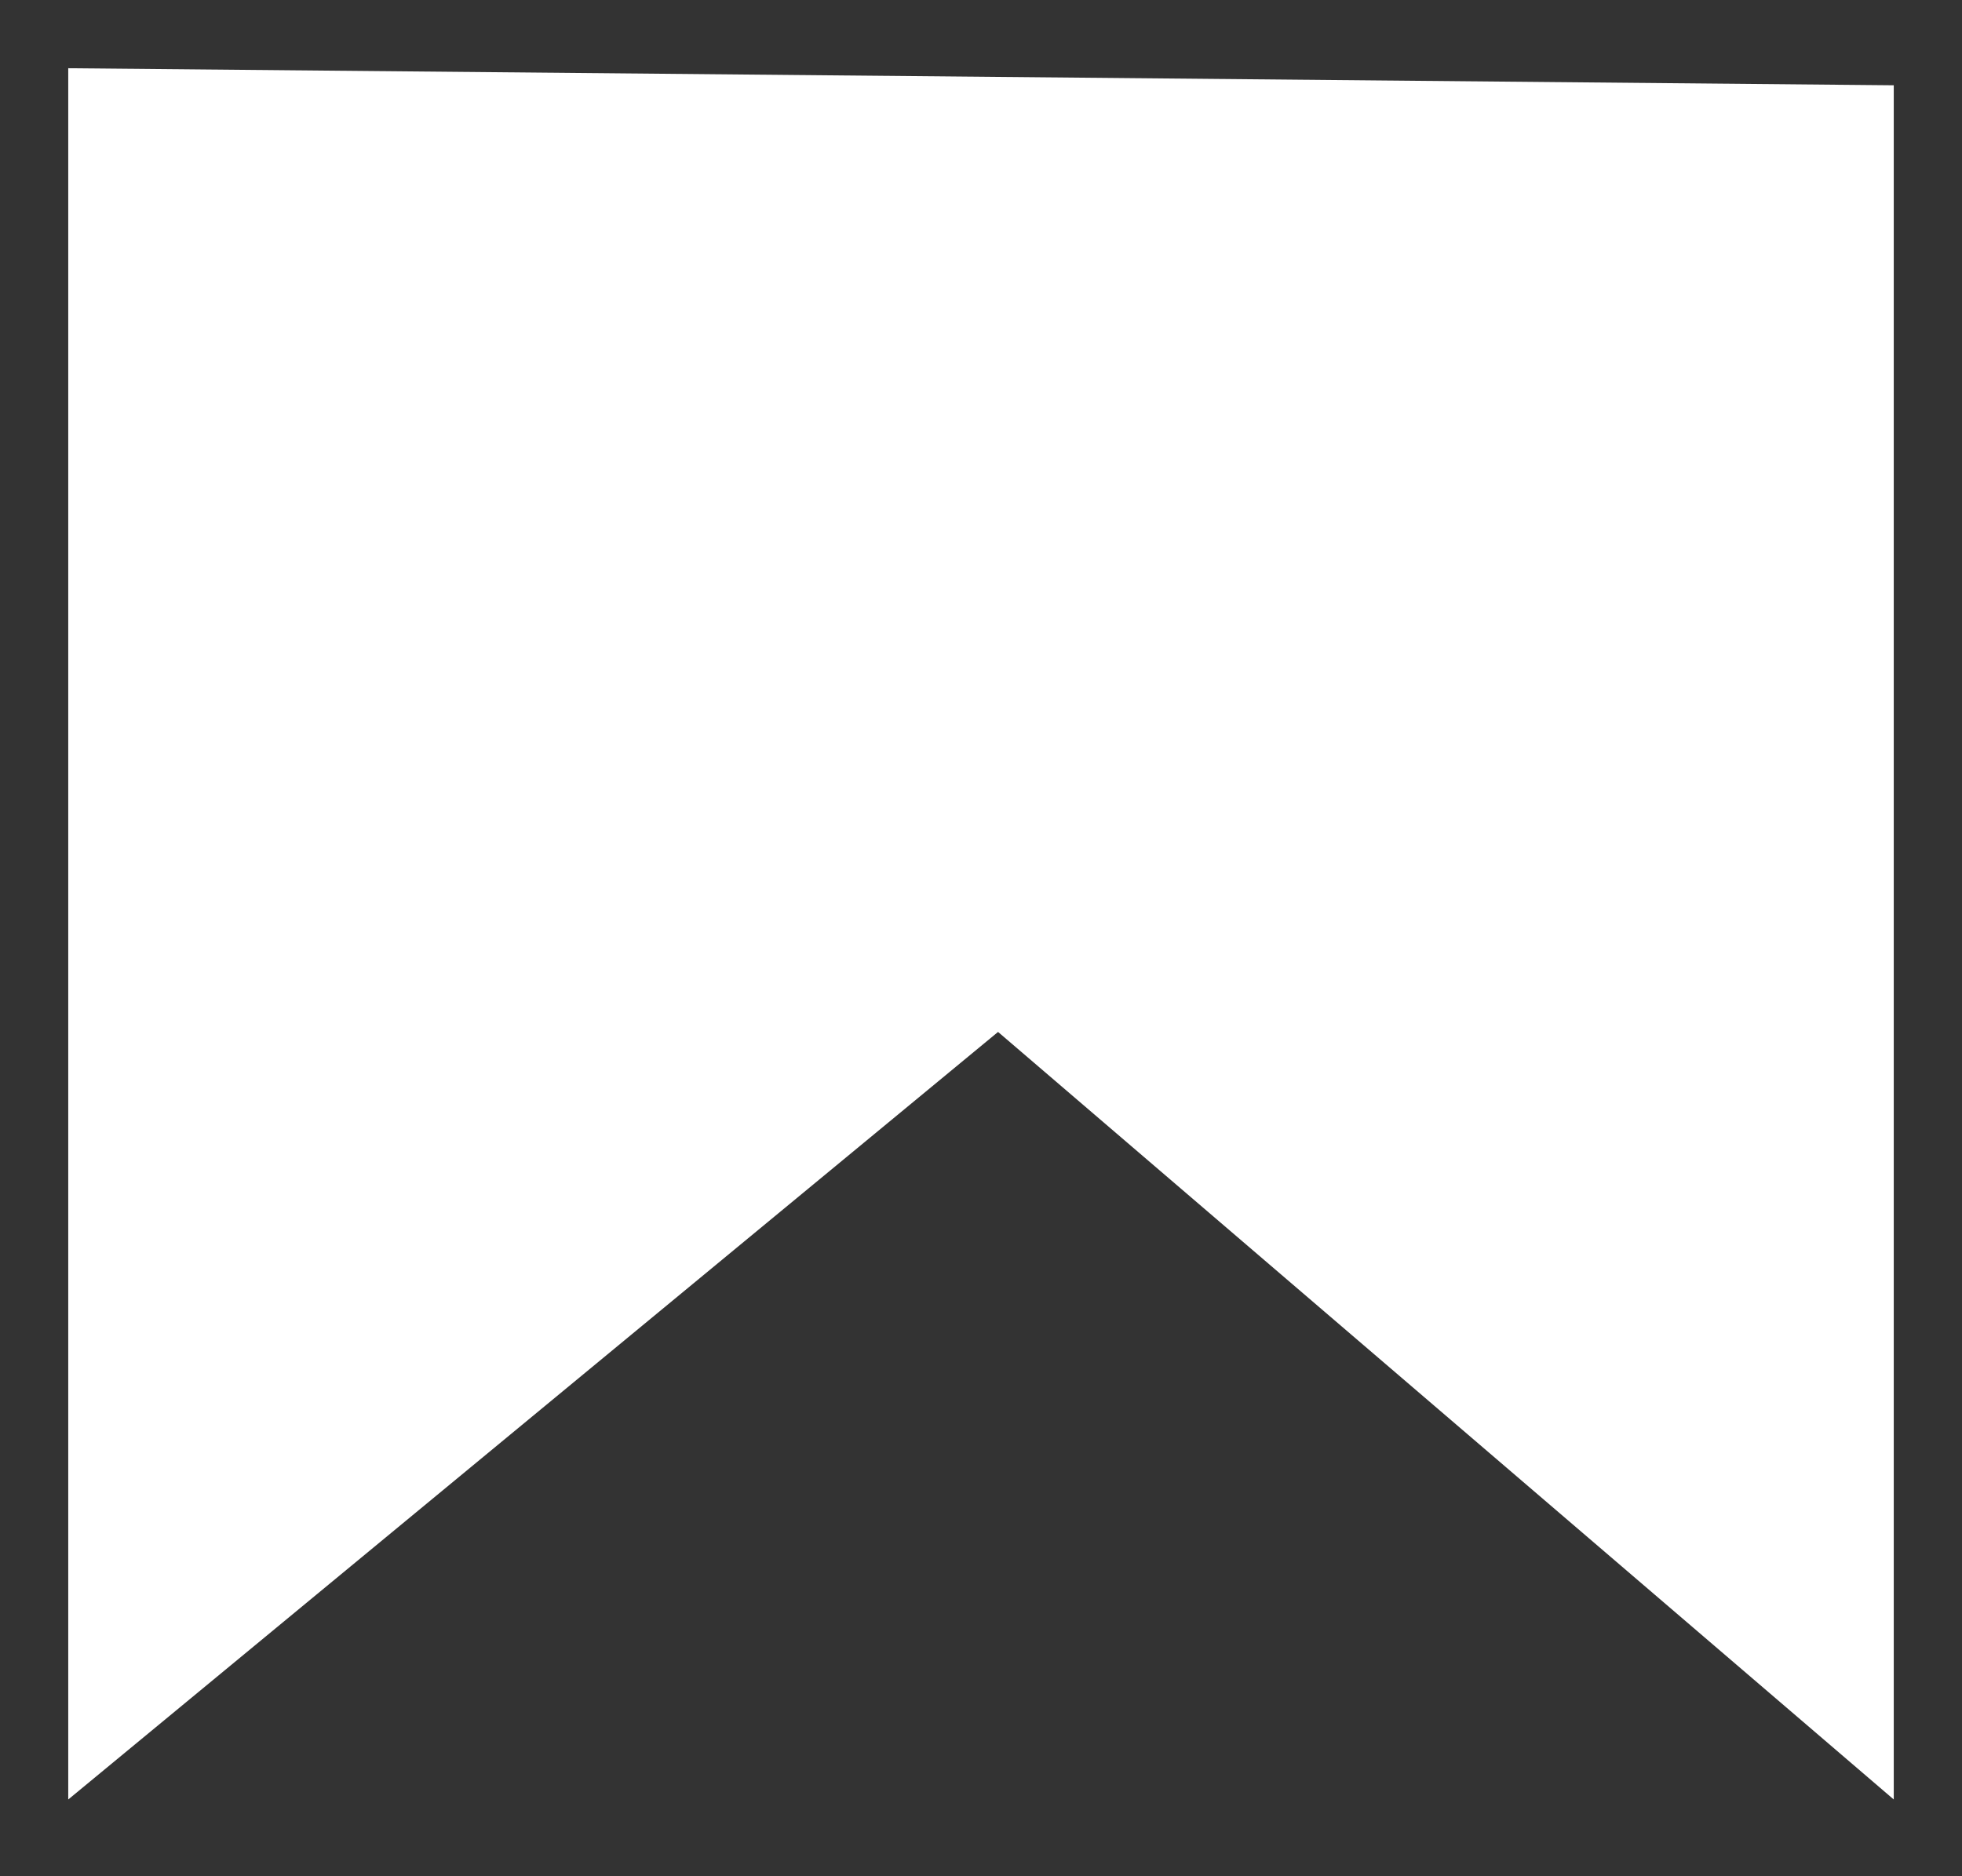 <svg height="22" width="23" viewBox="0 0 23 22" xmlns="http://www.w3.org/2000/svg"><rect x="0" y="0" width="23" height="22" fill="#333333" stroke="none"/><path d="M.8.8v20.3l10.9-9 10.5 9V1z" fill="#fff" fill-rule="evenodd"/></svg>

